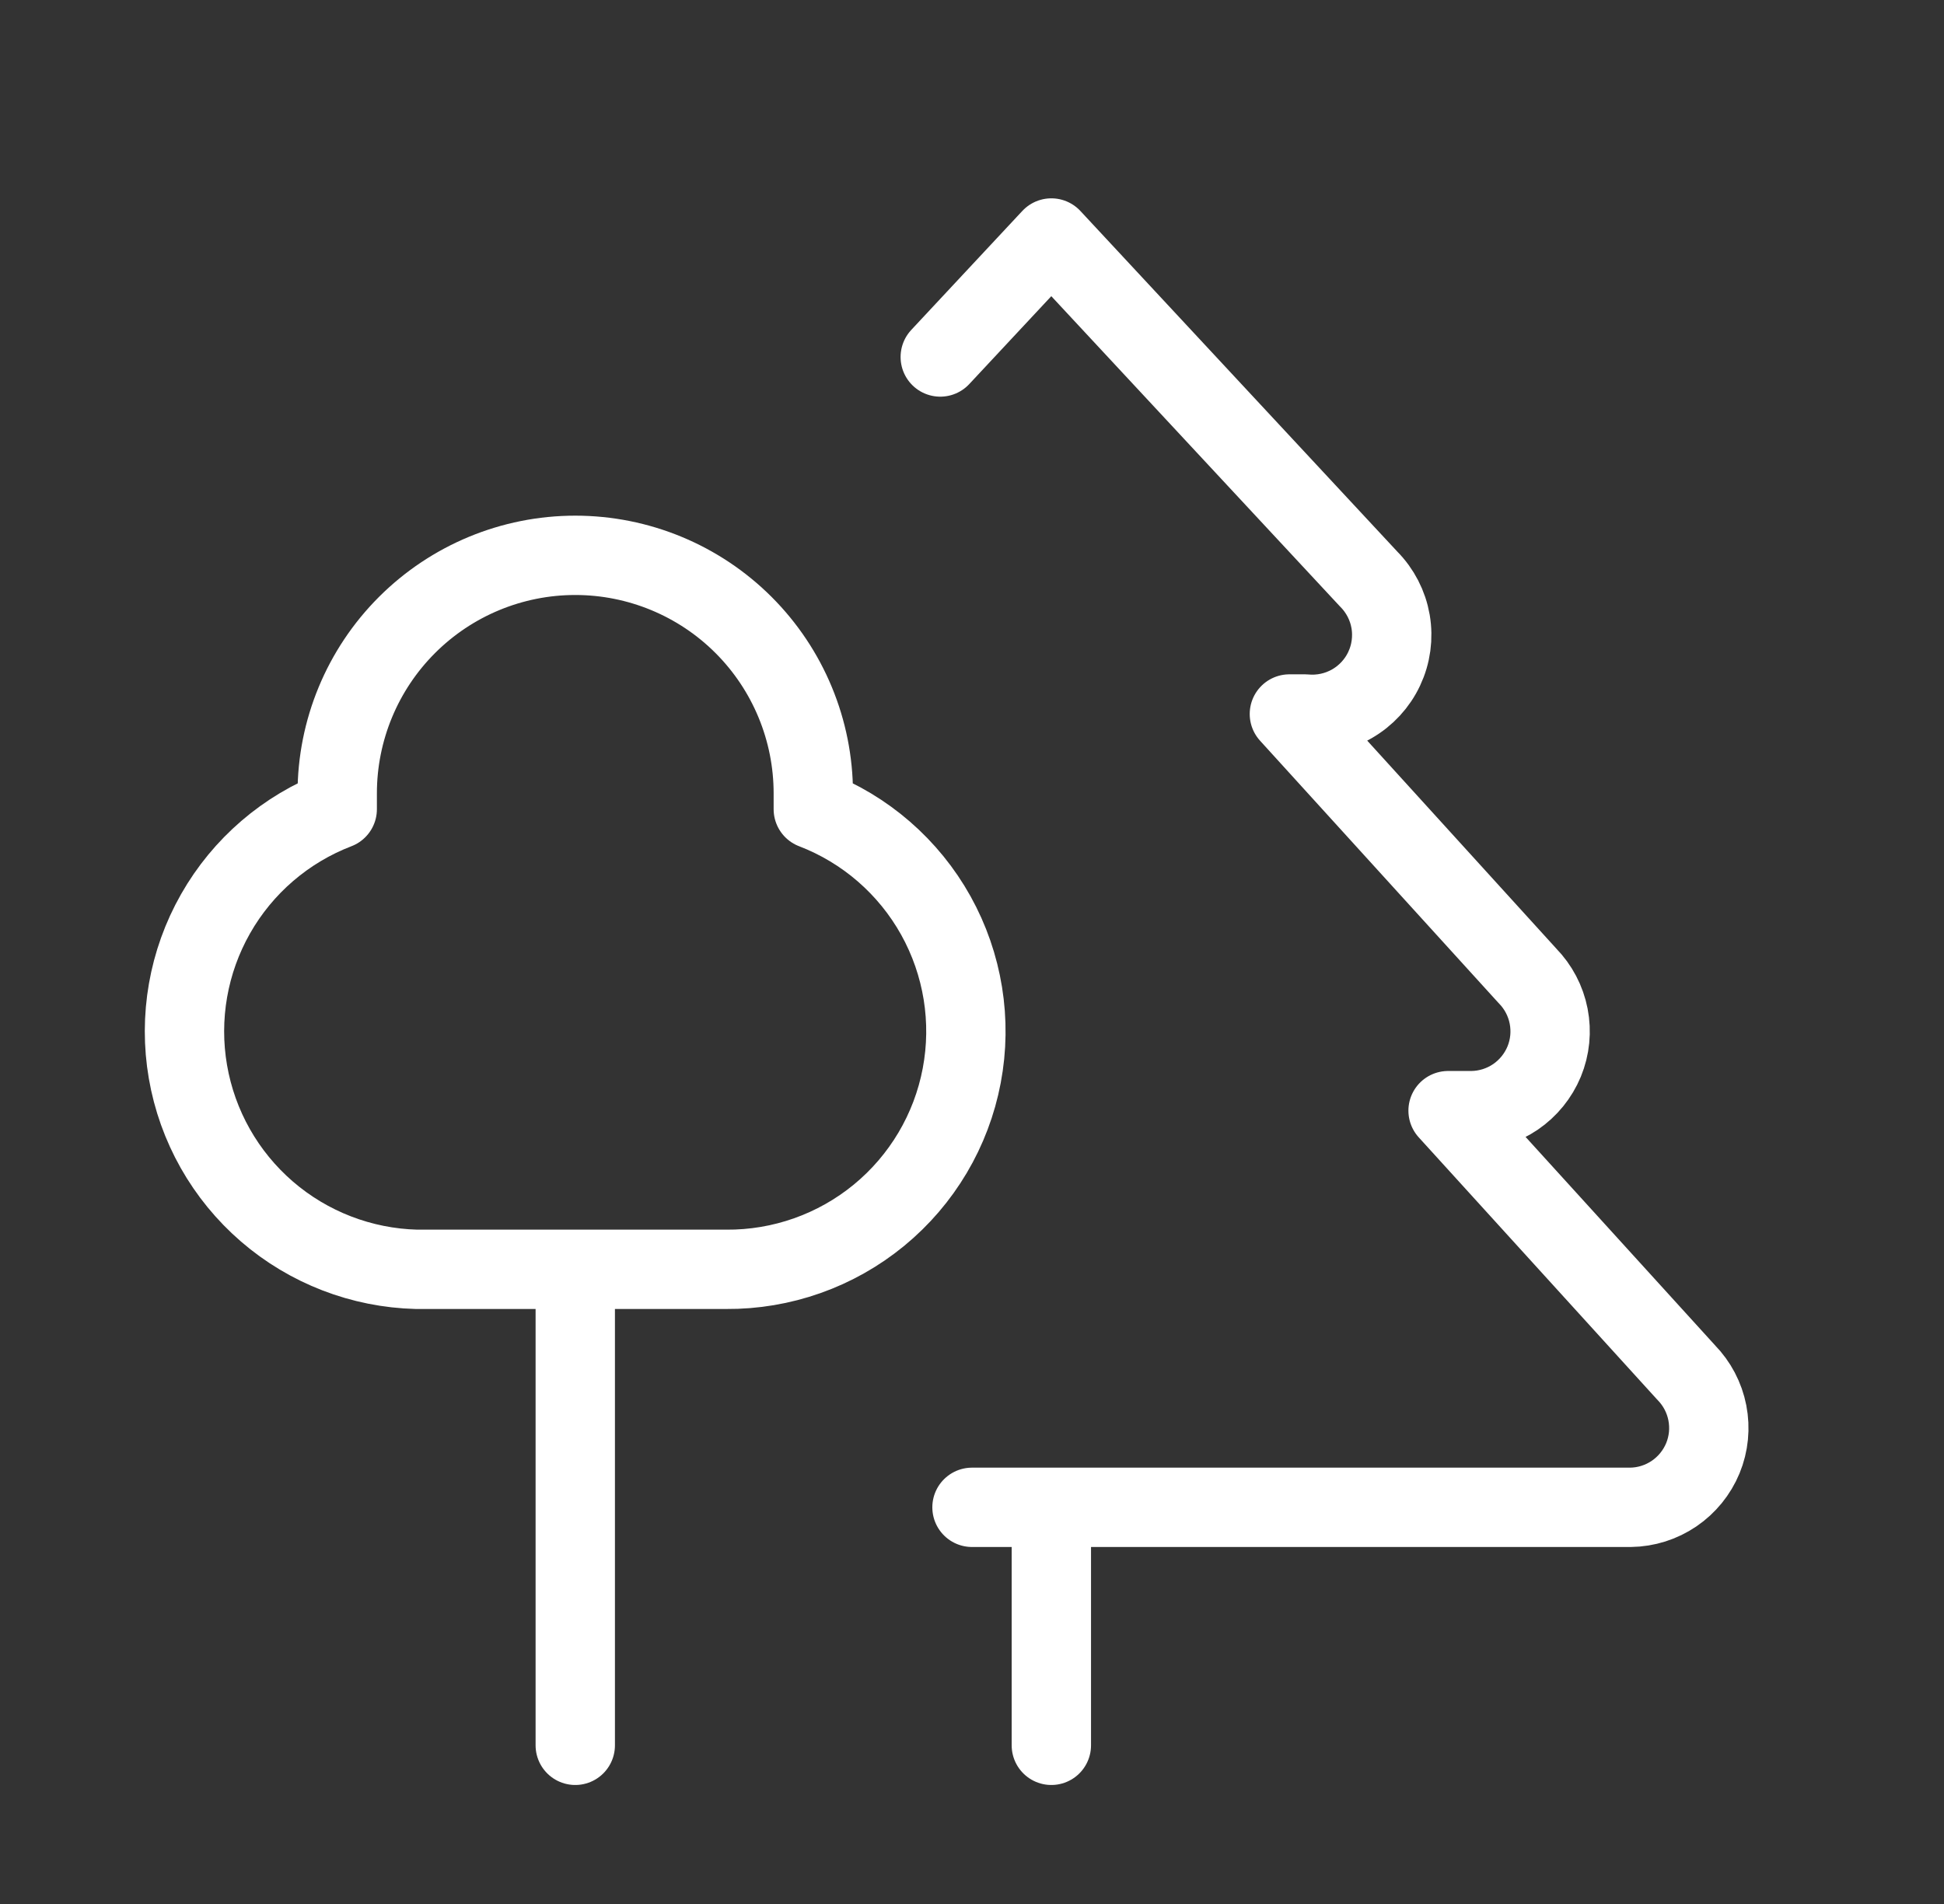 <svg width="49" height="48" viewBox="0 0 49 48" fill="none" xmlns="http://www.w3.org/2000/svg">
<rect x="0" y="0" width="49" height="48" fill="#333333" stroke="none"/>
<path d="M14.5 32V44M26.5 38V44M24.5 38H41.1C41.492 37.995 41.873 37.874 42.197 37.654C42.52 37.434 42.772 37.124 42.922 36.762C43.071 36.4 43.11 36.002 43.035 35.618C42.96 35.233 42.774 34.88 42.5 34.6L36.5 28H37.1C37.492 27.994 37.873 27.874 38.197 27.654C38.52 27.434 38.772 27.124 38.922 26.762C39.071 26.4 39.11 26.002 39.035 25.618C38.96 25.233 38.774 24.88 38.5 24.6L32.5 18H32.9C33.309 18.037 33.719 17.947 34.075 17.743C34.43 17.539 34.715 17.231 34.889 16.86C35.064 16.489 35.12 16.073 35.051 15.668C34.981 15.264 34.789 14.891 34.5 14.6L26.5 6L23.7 9M20.5 20V20.4C21.812 20.904 22.905 21.853 23.589 23.081C24.272 24.309 24.503 25.738 24.241 27.118C23.98 28.499 23.241 29.744 22.156 30.636C21.07 31.528 19.705 32.011 18.3 32H10.5C9.112 31.965 7.778 31.45 6.727 30.542C5.676 29.634 4.973 28.39 4.737 27.021C4.501 25.653 4.747 24.244 5.433 23.037C6.119 21.829 7.203 20.898 8.5 20.4V20C8.5 18.409 9.132 16.883 10.258 15.757C11.383 14.632 12.909 14 14.5 14C16.091 14 17.618 14.632 18.743 15.757C19.868 16.883 20.5 18.409 20.5 20Z" stroke="white" stroke-width="2" stroke-linecap="round" stroke-linejoin="round"/>
</svg>

